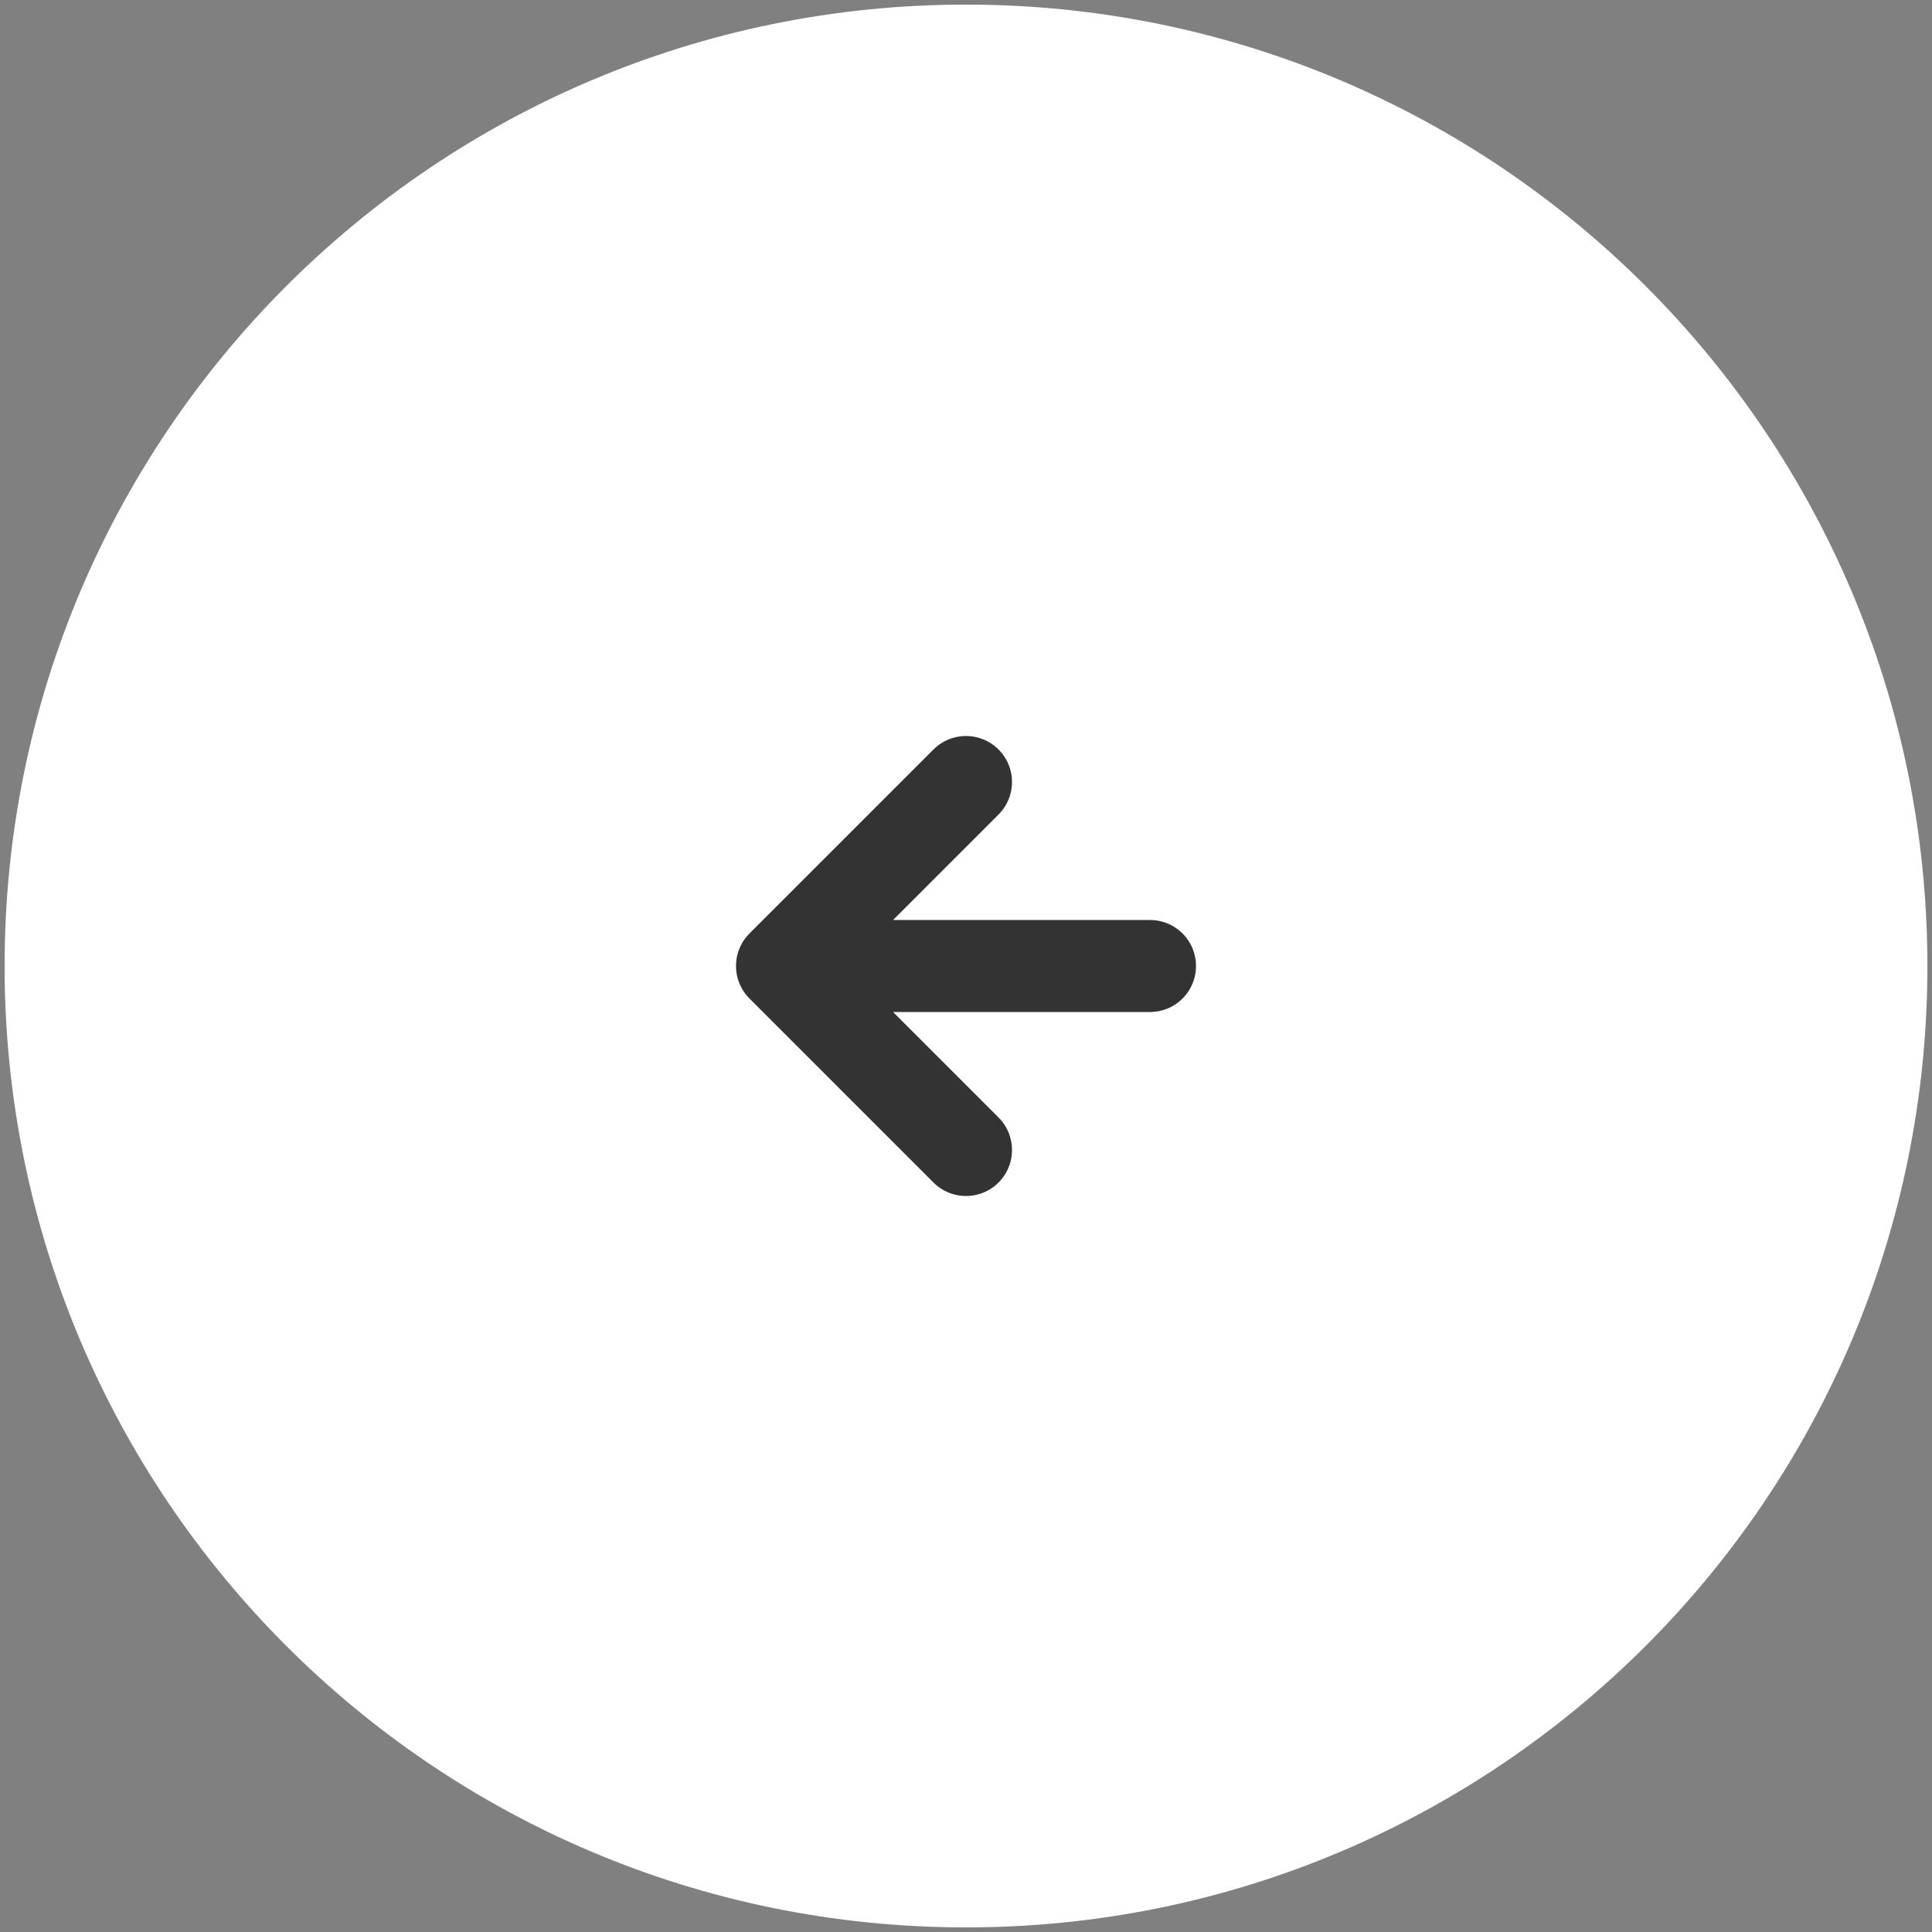 <svg width="42" height="42" viewBox="0 0 42 42" fill="none" xmlns="http://www.w3.org/2000/svg">
<rect x="0" y="0" width="42" height="42" fill="#808080" stroke="none"/>
<path d="M21 40C10.507 40 2 31.493 2 21C2 10.507 10.507 2 21 2C31.493 2 40 10.507 40 21C40 31.493 31.493 40 21 40Z" fill="white"/>
<path d="M21 13.4L13.4 21M13.4 21L21 28.6M13.4 21L28.6 21M21 40C10.507 40 2 31.493 2 21C2 10.507 10.507 2 21 2C31.493 2 40 10.507 40 21C40 31.493 31.493 40 21 40Z" stroke="white" stroke-width="3.8" stroke-linecap="round" stroke-linejoin="round"/>
<path d="M21 17L17 21M17 21L21 25M17 21L25 21" stroke="#333333" stroke-width="2" stroke-linecap="round" stroke-linejoin="round"/>
</svg>
